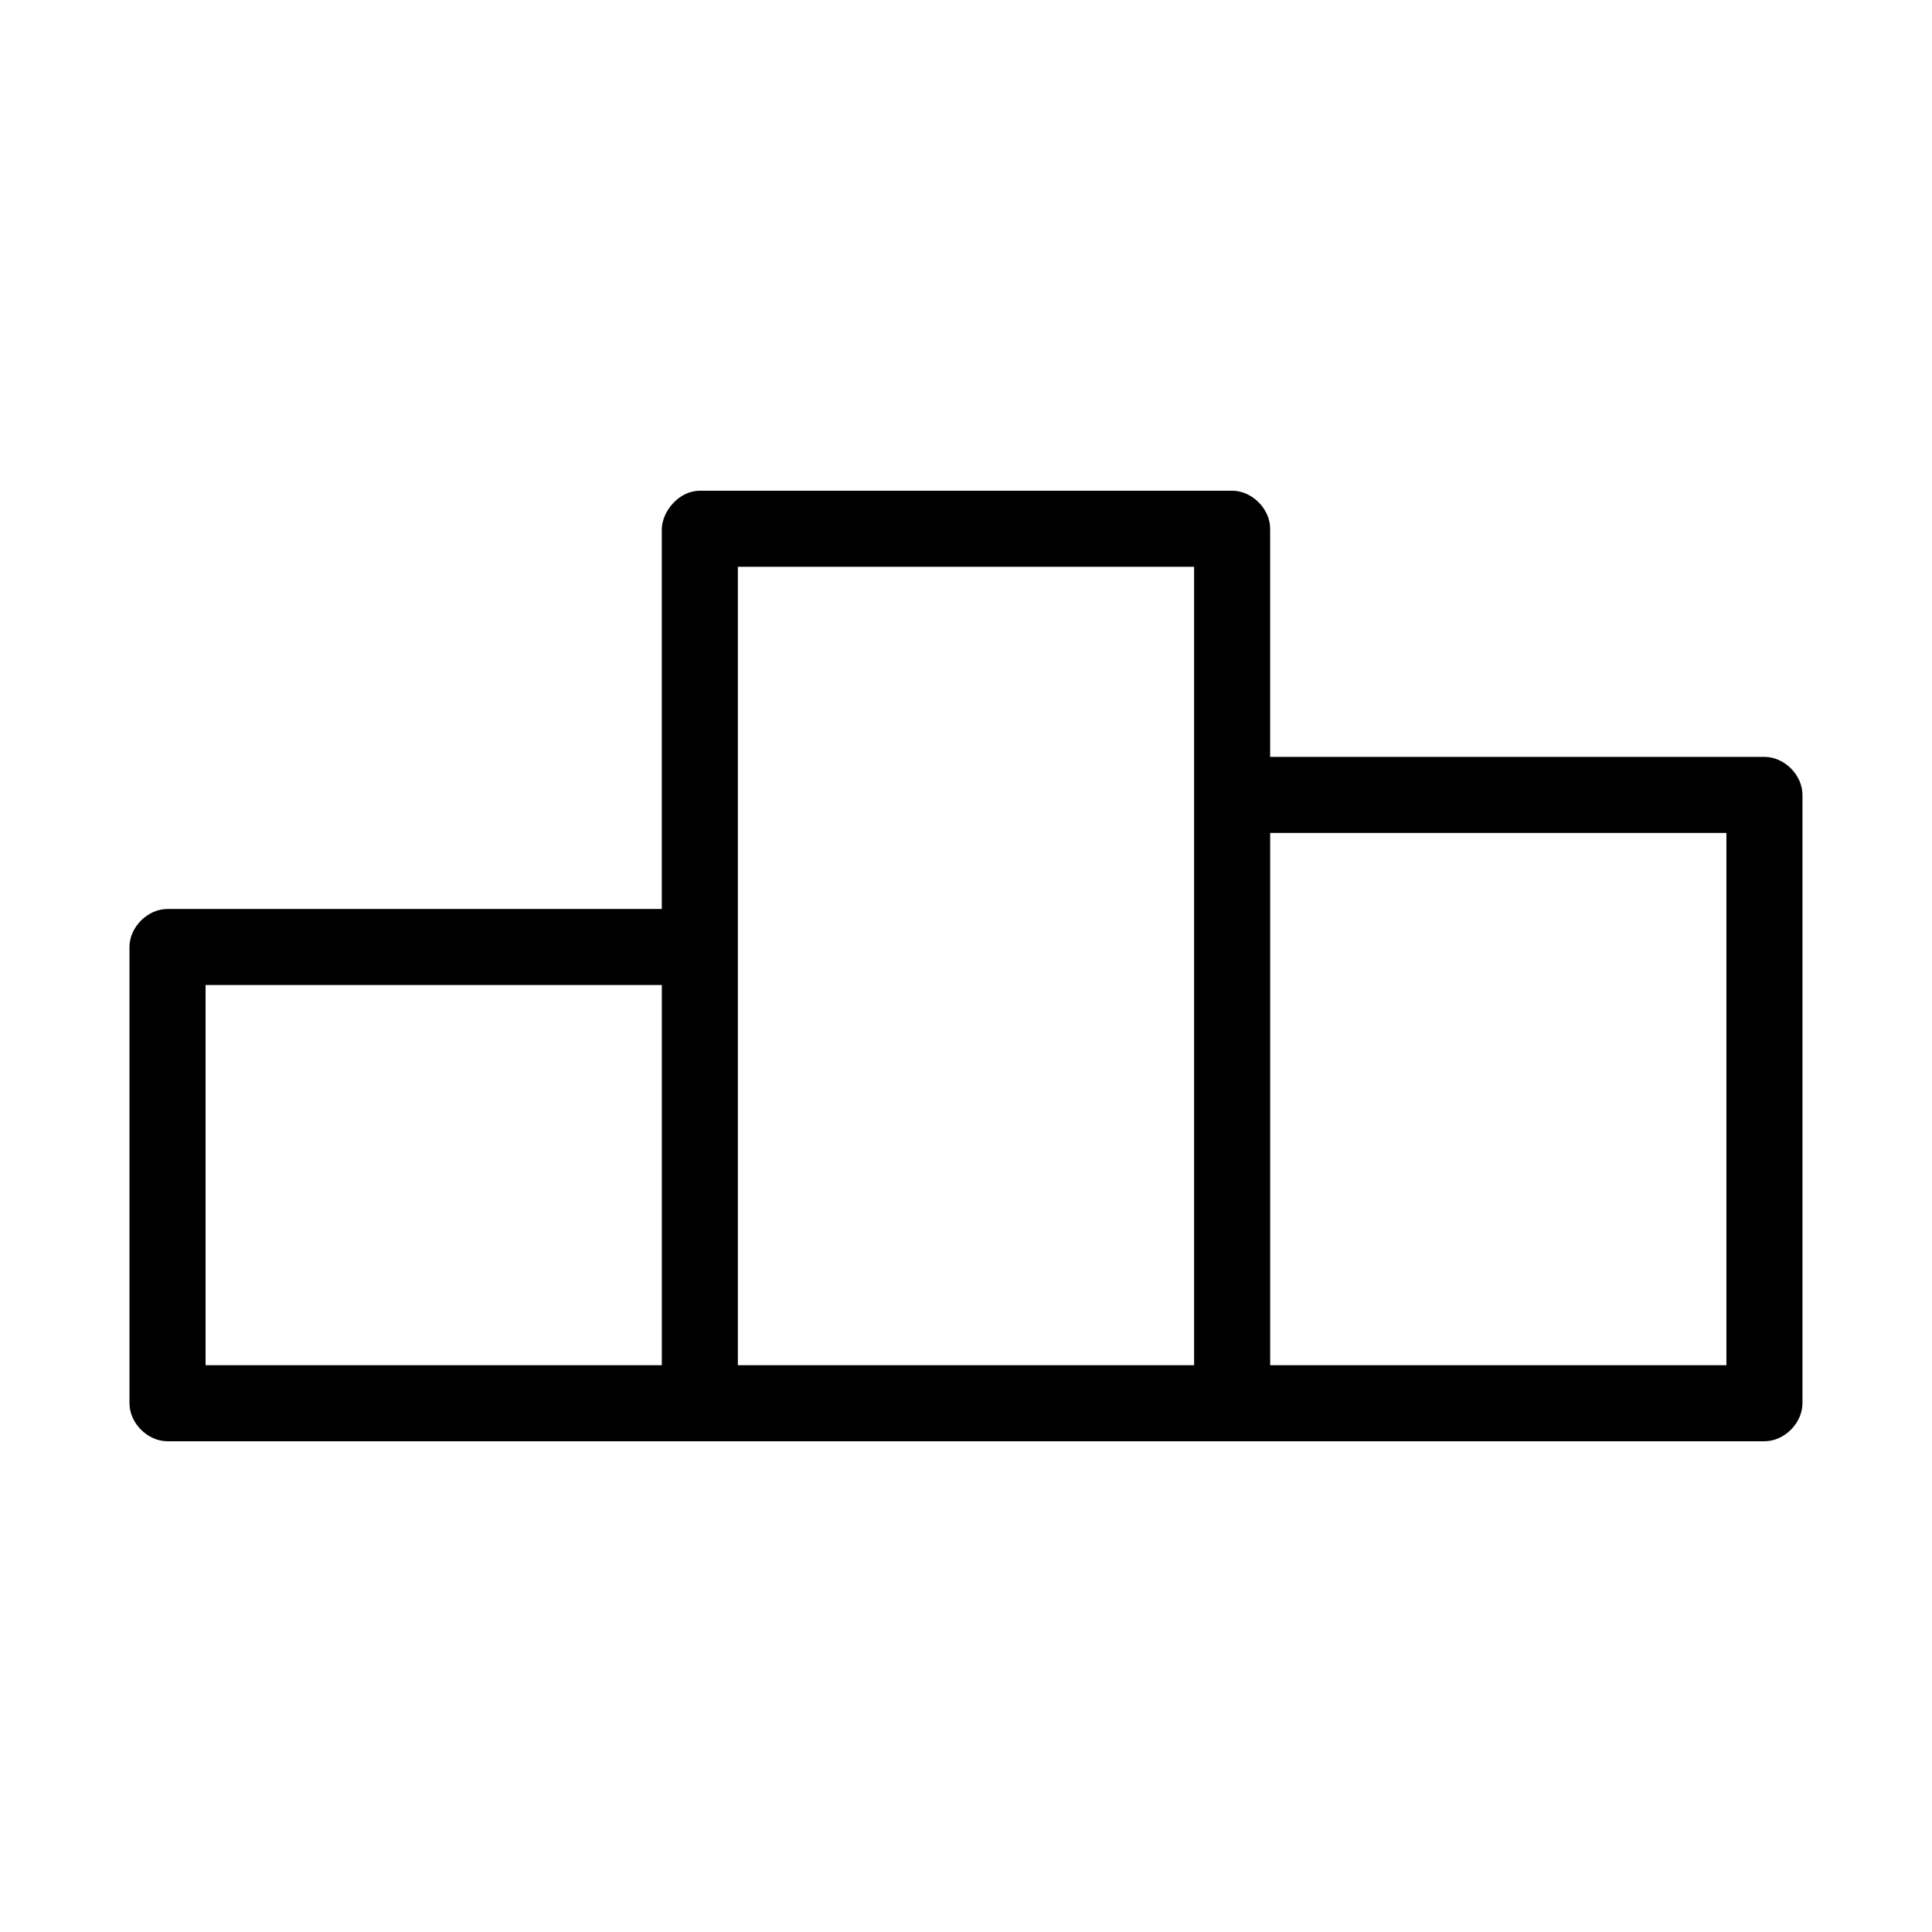 <?xml version="1.0" encoding="UTF-8"?>
<!-- Uploaded to: ICON Repo, www.svgrepo.com, Generator: ICON Repo Mixer Tools -->
<svg fill="#000000" width="800px" height="800px" version="1.1" viewBox="144 144 512 512" xmlns="http://www.w3.org/2000/svg">
 <path d="m329.46 274.05c-5.68 0.031-9.953 5.539-10.078 10.078v100.76h-130.99c-5.277 0-10.074 4.801-10.078 10.074v120.91c0 5.277 4.801 10.074 10.078 10.078h423.2c5.277 0 10.074-4.801 10.078-10.078v-161.22c0-5.277-4.801-10.074-10.078-10.074h-130.99v-60.457c0-5.277-4.801-10.074-10.078-10.078zm10.078 20.152h120.91v211.6h-120.91zm141.07 70.531h120.91v141.07h-120.91zm-282.13 40.305h120.91v100.76h-120.91z"/>
</svg>